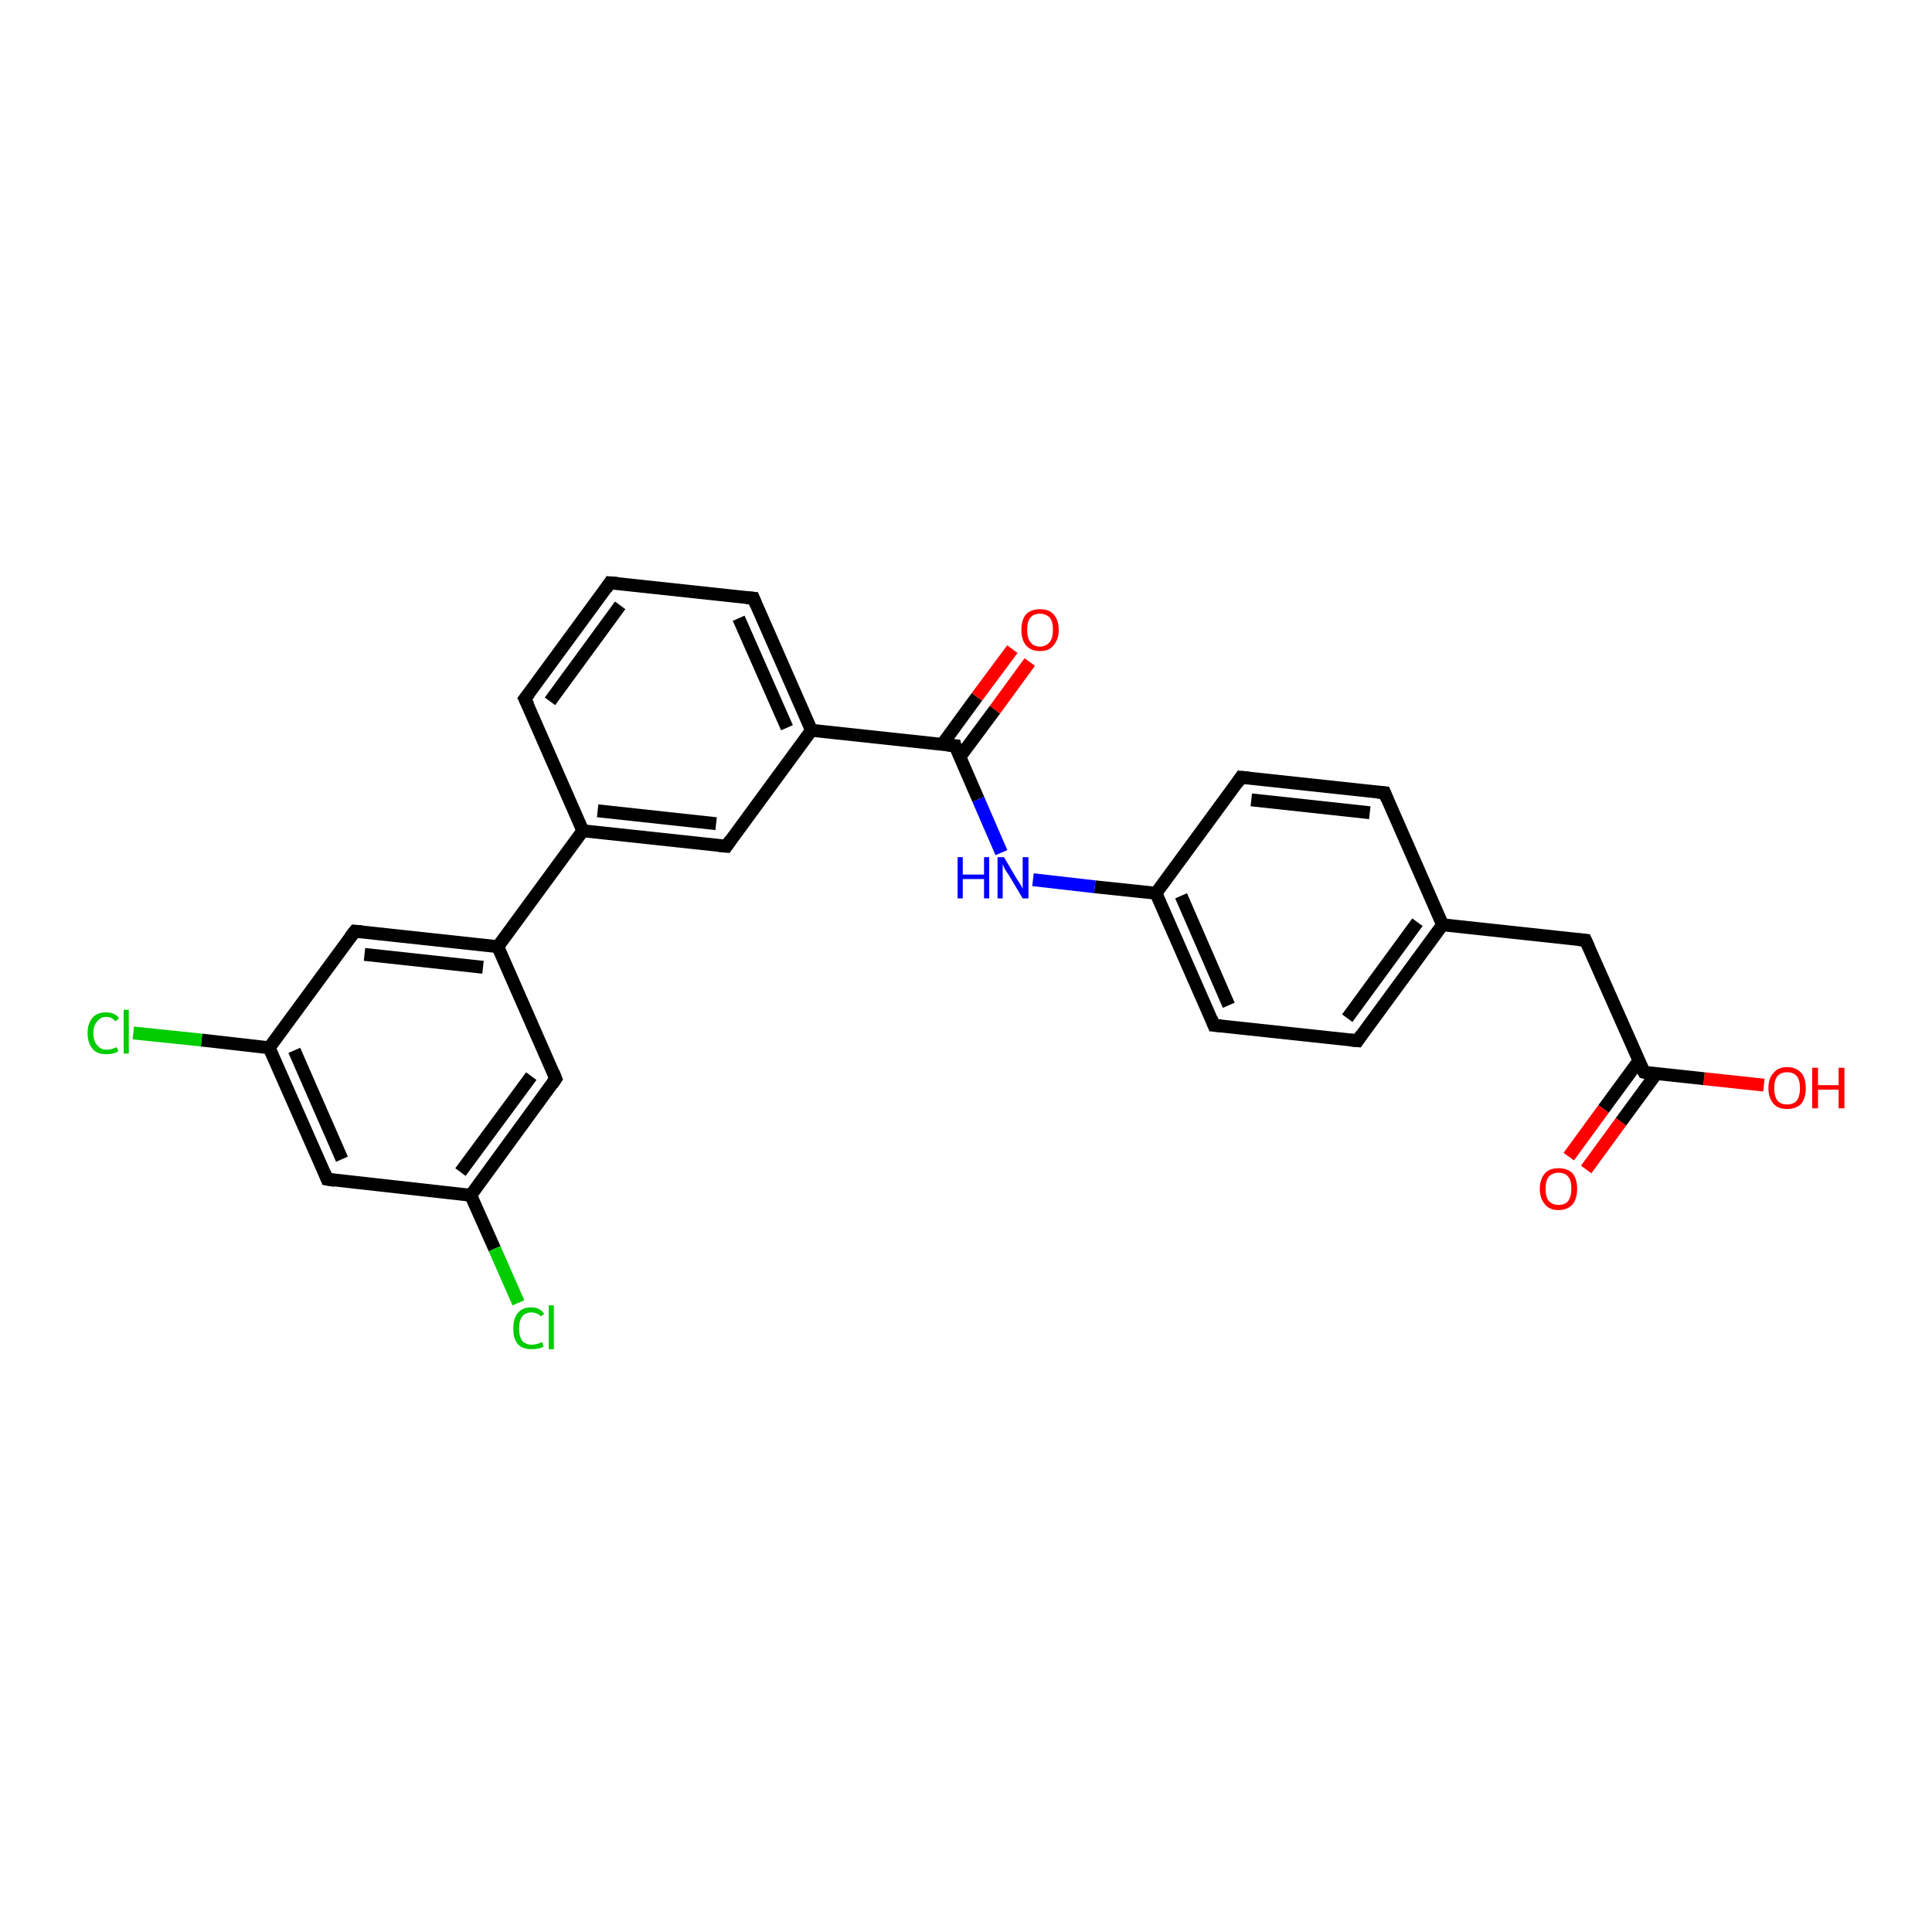 <?xml version='1.0' encoding='iso-8859-1'?>
<svg version='1.1' baseProfile='full'
              xmlns='http://www.w3.org/2000/svg'
                      xmlns:rdkit='http://www.rdkit.org/xml'
                      xmlns:xlink='http://www.w3.org/1999/xlink'
                  xml:space='preserve'
width='300px' height='300px' viewBox='0 0 300 300'>
<!-- END OF HEADER -->
<rect style='opacity:1.0;fill:#FFFFFF;stroke:none' width='300.0' height='300.0' x='0.0' y='0.0'> </rect>
<path class='bond-0 atom-0 atom-1' d='M 273.9,168.5 L 264.6,167.5' style='fill:none;fill-rule:evenodd;stroke:#FF0000;stroke-width:2.0px;stroke-linecap:butt;stroke-linejoin:miter;stroke-opacity:1' />
<path class='bond-0 atom-0 atom-1' d='M 264.6,167.5 L 255.3,166.5' style='fill:none;fill-rule:evenodd;stroke:#000000;stroke-width:2.0px;stroke-linecap:butt;stroke-linejoin:miter;stroke-opacity:1' />
<path class='bond-1 atom-1 atom-2' d='M 254.5,164.7 L 249.0,172.2' style='fill:none;fill-rule:evenodd;stroke:#000000;stroke-width:2.0px;stroke-linecap:butt;stroke-linejoin:miter;stroke-opacity:1' />
<path class='bond-1 atom-1 atom-2' d='M 249.0,172.2 L 243.6,179.6' style='fill:none;fill-rule:evenodd;stroke:#FF0000;stroke-width:2.0px;stroke-linecap:butt;stroke-linejoin:miter;stroke-opacity:1' />
<path class='bond-1 atom-1 atom-2' d='M 257.2,166.7 L 251.7,174.2' style='fill:none;fill-rule:evenodd;stroke:#000000;stroke-width:2.0px;stroke-linecap:butt;stroke-linejoin:miter;stroke-opacity:1' />
<path class='bond-1 atom-1 atom-2' d='M 251.7,174.2 L 246.3,181.6' style='fill:none;fill-rule:evenodd;stroke:#FF0000;stroke-width:2.0px;stroke-linecap:butt;stroke-linejoin:miter;stroke-opacity:1' />
<path class='bond-2 atom-1 atom-3' d='M 255.3,166.5 L 246.2,146.0' style='fill:none;fill-rule:evenodd;stroke:#000000;stroke-width:2.0px;stroke-linecap:butt;stroke-linejoin:miter;stroke-opacity:1' />
<path class='bond-3 atom-3 atom-4' d='M 246.2,146.0 L 224.0,143.6' style='fill:none;fill-rule:evenodd;stroke:#000000;stroke-width:2.0px;stroke-linecap:butt;stroke-linejoin:miter;stroke-opacity:1' />
<path class='bond-4 atom-4 atom-5' d='M 224.0,143.6 L 210.8,161.6' style='fill:none;fill-rule:evenodd;stroke:#000000;stroke-width:2.0px;stroke-linecap:butt;stroke-linejoin:miter;stroke-opacity:1' />
<path class='bond-4 atom-4 atom-5' d='M 220.1,143.2 L 209.2,158.1' style='fill:none;fill-rule:evenodd;stroke:#000000;stroke-width:2.0px;stroke-linecap:butt;stroke-linejoin:miter;stroke-opacity:1' />
<path class='bond-5 atom-5 atom-6' d='M 210.8,161.6 L 188.5,159.2' style='fill:none;fill-rule:evenodd;stroke:#000000;stroke-width:2.0px;stroke-linecap:butt;stroke-linejoin:miter;stroke-opacity:1' />
<path class='bond-6 atom-6 atom-7' d='M 188.5,159.2 L 179.5,138.7' style='fill:none;fill-rule:evenodd;stroke:#000000;stroke-width:2.0px;stroke-linecap:butt;stroke-linejoin:miter;stroke-opacity:1' />
<path class='bond-6 atom-6 atom-7' d='M 190.8,156.1 L 183.4,139.1' style='fill:none;fill-rule:evenodd;stroke:#000000;stroke-width:2.0px;stroke-linecap:butt;stroke-linejoin:miter;stroke-opacity:1' />
<path class='bond-7 atom-7 atom-8' d='M 179.5,138.7 L 170.0,137.7' style='fill:none;fill-rule:evenodd;stroke:#000000;stroke-width:2.0px;stroke-linecap:butt;stroke-linejoin:miter;stroke-opacity:1' />
<path class='bond-7 atom-7 atom-8' d='M 170.0,137.7 L 160.4,136.6' style='fill:none;fill-rule:evenodd;stroke:#0000FF;stroke-width:2.0px;stroke-linecap:butt;stroke-linejoin:miter;stroke-opacity:1' />
<path class='bond-8 atom-8 atom-9' d='M 155.5,132.4 L 151.9,124.1' style='fill:none;fill-rule:evenodd;stroke:#0000FF;stroke-width:2.0px;stroke-linecap:butt;stroke-linejoin:miter;stroke-opacity:1' />
<path class='bond-8 atom-8 atom-9' d='M 151.9,124.1 L 148.3,115.8' style='fill:none;fill-rule:evenodd;stroke:#000000;stroke-width:2.0px;stroke-linecap:butt;stroke-linejoin:miter;stroke-opacity:1' />
<path class='bond-9 atom-9 atom-10' d='M 149.0,117.6 L 154.5,110.2' style='fill:none;fill-rule:evenodd;stroke:#000000;stroke-width:2.0px;stroke-linecap:butt;stroke-linejoin:miter;stroke-opacity:1' />
<path class='bond-9 atom-9 atom-10' d='M 154.5,110.2 L 159.9,102.8' style='fill:none;fill-rule:evenodd;stroke:#FF0000;stroke-width:2.0px;stroke-linecap:butt;stroke-linejoin:miter;stroke-opacity:1' />
<path class='bond-9 atom-9 atom-10' d='M 146.3,115.6 L 151.7,108.2' style='fill:none;fill-rule:evenodd;stroke:#000000;stroke-width:2.0px;stroke-linecap:butt;stroke-linejoin:miter;stroke-opacity:1' />
<path class='bond-9 atom-9 atom-10' d='M 151.7,108.2 L 157.2,100.8' style='fill:none;fill-rule:evenodd;stroke:#FF0000;stroke-width:2.0px;stroke-linecap:butt;stroke-linejoin:miter;stroke-opacity:1' />
<path class='bond-10 atom-9 atom-11' d='M 148.3,115.8 L 126.0,113.4' style='fill:none;fill-rule:evenodd;stroke:#000000;stroke-width:2.0px;stroke-linecap:butt;stroke-linejoin:miter;stroke-opacity:1' />
<path class='bond-11 atom-11 atom-12' d='M 126.0,113.4 L 117.0,92.9' style='fill:none;fill-rule:evenodd;stroke:#000000;stroke-width:2.0px;stroke-linecap:butt;stroke-linejoin:miter;stroke-opacity:1' />
<path class='bond-11 atom-11 atom-12' d='M 122.2,113.0 L 114.7,96.0' style='fill:none;fill-rule:evenodd;stroke:#000000;stroke-width:2.0px;stroke-linecap:butt;stroke-linejoin:miter;stroke-opacity:1' />
<path class='bond-12 atom-12 atom-13' d='M 117.0,92.9 L 94.7,90.5' style='fill:none;fill-rule:evenodd;stroke:#000000;stroke-width:2.0px;stroke-linecap:butt;stroke-linejoin:miter;stroke-opacity:1' />
<path class='bond-13 atom-13 atom-14' d='M 94.7,90.5 L 81.5,108.5' style='fill:none;fill-rule:evenodd;stroke:#000000;stroke-width:2.0px;stroke-linecap:butt;stroke-linejoin:miter;stroke-opacity:1' />
<path class='bond-13 atom-13 atom-14' d='M 96.3,94.0 L 85.4,108.9' style='fill:none;fill-rule:evenodd;stroke:#000000;stroke-width:2.0px;stroke-linecap:butt;stroke-linejoin:miter;stroke-opacity:1' />
<path class='bond-14 atom-14 atom-15' d='M 81.5,108.5 L 90.5,129.0' style='fill:none;fill-rule:evenodd;stroke:#000000;stroke-width:2.0px;stroke-linecap:butt;stroke-linejoin:miter;stroke-opacity:1' />
<path class='bond-15 atom-15 atom-16' d='M 90.5,129.0 L 112.8,131.4' style='fill:none;fill-rule:evenodd;stroke:#000000;stroke-width:2.0px;stroke-linecap:butt;stroke-linejoin:miter;stroke-opacity:1' />
<path class='bond-15 atom-15 atom-16' d='M 92.8,125.9 L 111.2,127.9' style='fill:none;fill-rule:evenodd;stroke:#000000;stroke-width:2.0px;stroke-linecap:butt;stroke-linejoin:miter;stroke-opacity:1' />
<path class='bond-16 atom-15 atom-17' d='M 90.5,129.0 L 77.3,147.0' style='fill:none;fill-rule:evenodd;stroke:#000000;stroke-width:2.0px;stroke-linecap:butt;stroke-linejoin:miter;stroke-opacity:1' />
<path class='bond-17 atom-17 atom-18' d='M 77.3,147.0 L 55.1,144.6' style='fill:none;fill-rule:evenodd;stroke:#000000;stroke-width:2.0px;stroke-linecap:butt;stroke-linejoin:miter;stroke-opacity:1' />
<path class='bond-17 atom-17 atom-18' d='M 75.0,150.2 L 56.6,148.2' style='fill:none;fill-rule:evenodd;stroke:#000000;stroke-width:2.0px;stroke-linecap:butt;stroke-linejoin:miter;stroke-opacity:1' />
<path class='bond-18 atom-18 atom-19' d='M 55.1,144.6 L 41.8,162.7' style='fill:none;fill-rule:evenodd;stroke:#000000;stroke-width:2.0px;stroke-linecap:butt;stroke-linejoin:miter;stroke-opacity:1' />
<path class='bond-19 atom-19 atom-20' d='M 41.8,162.7 L 31.3,161.5' style='fill:none;fill-rule:evenodd;stroke:#000000;stroke-width:2.0px;stroke-linecap:butt;stroke-linejoin:miter;stroke-opacity:1' />
<path class='bond-19 atom-19 atom-20' d='M 31.3,161.5 L 20.7,160.4' style='fill:none;fill-rule:evenodd;stroke:#00CC00;stroke-width:2.0px;stroke-linecap:butt;stroke-linejoin:miter;stroke-opacity:1' />
<path class='bond-20 atom-19 atom-21' d='M 41.8,162.7 L 50.8,183.1' style='fill:none;fill-rule:evenodd;stroke:#000000;stroke-width:2.0px;stroke-linecap:butt;stroke-linejoin:miter;stroke-opacity:1' />
<path class='bond-20 atom-19 atom-21' d='M 45.7,163.1 L 53.1,180.0' style='fill:none;fill-rule:evenodd;stroke:#000000;stroke-width:2.0px;stroke-linecap:butt;stroke-linejoin:miter;stroke-opacity:1' />
<path class='bond-21 atom-21 atom-22' d='M 50.8,183.1 L 73.1,185.6' style='fill:none;fill-rule:evenodd;stroke:#000000;stroke-width:2.0px;stroke-linecap:butt;stroke-linejoin:miter;stroke-opacity:1' />
<path class='bond-22 atom-22 atom-23' d='M 73.1,185.6 L 76.8,193.9' style='fill:none;fill-rule:evenodd;stroke:#000000;stroke-width:2.0px;stroke-linecap:butt;stroke-linejoin:miter;stroke-opacity:1' />
<path class='bond-22 atom-22 atom-23' d='M 76.8,193.9 L 80.5,202.3' style='fill:none;fill-rule:evenodd;stroke:#00CC00;stroke-width:2.0px;stroke-linecap:butt;stroke-linejoin:miter;stroke-opacity:1' />
<path class='bond-23 atom-22 atom-24' d='M 73.1,185.6 L 86.3,167.5' style='fill:none;fill-rule:evenodd;stroke:#000000;stroke-width:2.0px;stroke-linecap:butt;stroke-linejoin:miter;stroke-opacity:1' />
<path class='bond-23 atom-22 atom-24' d='M 71.5,182.0 L 82.5,167.1' style='fill:none;fill-rule:evenodd;stroke:#000000;stroke-width:2.0px;stroke-linecap:butt;stroke-linejoin:miter;stroke-opacity:1' />
<path class='bond-24 atom-7 atom-25' d='M 179.5,138.7 L 192.7,120.7' style='fill:none;fill-rule:evenodd;stroke:#000000;stroke-width:2.0px;stroke-linecap:butt;stroke-linejoin:miter;stroke-opacity:1' />
<path class='bond-25 atom-25 atom-26' d='M 192.7,120.7 L 215.0,123.1' style='fill:none;fill-rule:evenodd;stroke:#000000;stroke-width:2.0px;stroke-linecap:butt;stroke-linejoin:miter;stroke-opacity:1' />
<path class='bond-25 atom-25 atom-26' d='M 194.3,124.2 L 212.7,126.2' style='fill:none;fill-rule:evenodd;stroke:#000000;stroke-width:2.0px;stroke-linecap:butt;stroke-linejoin:miter;stroke-opacity:1' />
<path class='bond-26 atom-26 atom-4' d='M 215.0,123.1 L 224.0,143.6' style='fill:none;fill-rule:evenodd;stroke:#000000;stroke-width:2.0px;stroke-linecap:butt;stroke-linejoin:miter;stroke-opacity:1' />
<path class='bond-27 atom-16 atom-11' d='M 112.8,131.4 L 126.0,113.4' style='fill:none;fill-rule:evenodd;stroke:#000000;stroke-width:2.0px;stroke-linecap:butt;stroke-linejoin:miter;stroke-opacity:1' />
<path class='bond-28 atom-24 atom-17' d='M 86.3,167.5 L 77.3,147.0' style='fill:none;fill-rule:evenodd;stroke:#000000;stroke-width:2.0px;stroke-linecap:butt;stroke-linejoin:miter;stroke-opacity:1' />
<path d='M 255.7,166.6 L 255.3,166.5 L 254.8,165.5' style='fill:none;stroke:#000000;stroke-width:2.0px;stroke-linecap:butt;stroke-linejoin:miter;stroke-opacity:1;' />
<path d='M 246.7,147.1 L 246.2,146.0 L 245.1,145.9' style='fill:none;stroke:#000000;stroke-width:2.0px;stroke-linecap:butt;stroke-linejoin:miter;stroke-opacity:1;' />
<path d='M 211.4,160.7 L 210.8,161.6 L 209.7,161.5' style='fill:none;stroke:#000000;stroke-width:2.0px;stroke-linecap:butt;stroke-linejoin:miter;stroke-opacity:1;' />
<path d='M 189.6,159.3 L 188.5,159.2 L 188.1,158.2' style='fill:none;stroke:#000000;stroke-width:2.0px;stroke-linecap:butt;stroke-linejoin:miter;stroke-opacity:1;' />
<path d='M 148.4,116.2 L 148.3,115.8 L 147.1,115.7' style='fill:none;stroke:#000000;stroke-width:2.0px;stroke-linecap:butt;stroke-linejoin:miter;stroke-opacity:1;' />
<path d='M 117.4,93.9 L 117.0,92.9 L 115.9,92.8' style='fill:none;stroke:#000000;stroke-width:2.0px;stroke-linecap:butt;stroke-linejoin:miter;stroke-opacity:1;' />
<path d='M 95.9,90.6 L 94.7,90.5 L 94.1,91.4' style='fill:none;stroke:#000000;stroke-width:2.0px;stroke-linecap:butt;stroke-linejoin:miter;stroke-opacity:1;' />
<path d='M 82.2,107.6 L 81.5,108.5 L 82.0,109.5' style='fill:none;stroke:#000000;stroke-width:2.0px;stroke-linecap:butt;stroke-linejoin:miter;stroke-opacity:1;' />
<path d='M 111.7,131.3 L 112.8,131.4 L 113.4,130.5' style='fill:none;stroke:#000000;stroke-width:2.0px;stroke-linecap:butt;stroke-linejoin:miter;stroke-opacity:1;' />
<path d='M 56.2,144.7 L 55.1,144.6 L 54.4,145.5' style='fill:none;stroke:#000000;stroke-width:2.0px;stroke-linecap:butt;stroke-linejoin:miter;stroke-opacity:1;' />
<path d='M 50.4,182.1 L 50.8,183.1 L 52.0,183.3' style='fill:none;stroke:#000000;stroke-width:2.0px;stroke-linecap:butt;stroke-linejoin:miter;stroke-opacity:1;' />
<path d='M 85.7,168.4 L 86.3,167.5 L 85.9,166.5' style='fill:none;stroke:#000000;stroke-width:2.0px;stroke-linecap:butt;stroke-linejoin:miter;stroke-opacity:1;' />
<path d='M 192.1,121.6 L 192.7,120.7 L 193.9,120.8' style='fill:none;stroke:#000000;stroke-width:2.0px;stroke-linecap:butt;stroke-linejoin:miter;stroke-opacity:1;' />
<path d='M 213.9,123.0 L 215.0,123.1 L 215.4,124.1' style='fill:none;stroke:#000000;stroke-width:2.0px;stroke-linecap:butt;stroke-linejoin:miter;stroke-opacity:1;' />
<path class='atom-0' d='M 274.6 169.0
Q 274.6 167.4, 275.4 166.6
Q 276.1 165.7, 277.5 165.7
Q 278.9 165.7, 279.7 166.6
Q 280.4 167.4, 280.4 169.0
Q 280.4 170.5, 279.7 171.4
Q 278.9 172.2, 277.5 172.2
Q 276.1 172.2, 275.4 171.4
Q 274.6 170.5, 274.6 169.0
M 277.5 171.5
Q 278.5 171.5, 279.0 170.9
Q 279.5 170.2, 279.5 169.0
Q 279.5 167.7, 279.0 167.1
Q 278.5 166.5, 277.5 166.5
Q 276.5 166.5, 276.0 167.1
Q 275.5 167.7, 275.5 169.0
Q 275.5 170.2, 276.0 170.9
Q 276.5 171.5, 277.5 171.5
' fill='#FF0000'/>
<path class='atom-0' d='M 281.4 165.8
L 282.3 165.8
L 282.3 168.5
L 285.5 168.5
L 285.5 165.8
L 286.4 165.8
L 286.4 172.1
L 285.5 172.1
L 285.5 169.2
L 282.3 169.2
L 282.3 172.1
L 281.4 172.1
L 281.4 165.8
' fill='#FF0000'/>
<path class='atom-2' d='M 239.1 184.6
Q 239.1 183.1, 239.9 182.2
Q 240.6 181.4, 242.0 181.4
Q 243.4 181.4, 244.2 182.2
Q 244.9 183.1, 244.9 184.6
Q 244.9 186.1, 244.2 187.0
Q 243.4 187.9, 242.0 187.9
Q 240.6 187.9, 239.9 187.0
Q 239.1 186.1, 239.1 184.6
M 242.0 187.1
Q 243.0 187.1, 243.5 186.5
Q 244.0 185.8, 244.0 184.6
Q 244.0 183.3, 243.5 182.7
Q 243.0 182.1, 242.0 182.1
Q 241.1 182.1, 240.5 182.7
Q 240.0 183.3, 240.0 184.6
Q 240.0 185.9, 240.5 186.5
Q 241.1 187.1, 242.0 187.1
' fill='#FF0000'/>
<path class='atom-8' d='M 148.7 133.1
L 149.5 133.1
L 149.5 135.8
L 152.8 135.8
L 152.8 133.1
L 153.6 133.1
L 153.6 139.5
L 152.8 139.5
L 152.8 136.5
L 149.5 136.5
L 149.5 139.5
L 148.7 139.5
L 148.7 133.1
' fill='#0000FF'/>
<path class='atom-8' d='M 155.9 133.1
L 157.9 136.5
Q 158.1 136.8, 158.5 137.4
Q 158.8 138.0, 158.8 138.0
L 158.8 133.1
L 159.7 133.1
L 159.7 139.5
L 158.8 139.5
L 156.6 135.8
Q 156.3 135.4, 156.0 134.9
Q 155.8 134.4, 155.7 134.2
L 155.7 139.5
L 154.9 139.5
L 154.9 133.1
L 155.9 133.1
' fill='#0000FF'/>
<path class='atom-10' d='M 158.6 97.8
Q 158.6 96.3, 159.3 95.4
Q 160.1 94.6, 161.5 94.6
Q 162.9 94.6, 163.6 95.4
Q 164.4 96.3, 164.4 97.8
Q 164.4 99.3, 163.6 100.2
Q 162.9 101.1, 161.5 101.1
Q 160.1 101.1, 159.3 100.2
Q 158.6 99.3, 158.6 97.8
M 161.5 100.4
Q 162.4 100.4, 163.0 99.7
Q 163.5 99.1, 163.5 97.8
Q 163.5 96.5, 163.0 95.9
Q 162.4 95.3, 161.5 95.3
Q 160.5 95.3, 160.0 95.9
Q 159.5 96.5, 159.5 97.8
Q 159.5 99.1, 160.0 99.7
Q 160.5 100.4, 161.5 100.4
' fill='#FF0000'/>
<path class='atom-20' d='M 13.6 160.4
Q 13.6 158.9, 14.4 158.0
Q 15.1 157.2, 16.5 157.2
Q 17.8 157.2, 18.5 158.1
L 17.9 158.6
Q 17.4 157.9, 16.5 157.9
Q 15.6 157.9, 15.1 158.6
Q 14.5 159.2, 14.5 160.4
Q 14.5 161.7, 15.1 162.3
Q 15.6 163.0, 16.6 163.0
Q 17.3 163.0, 18.1 162.6
L 18.4 163.2
Q 18.0 163.5, 17.5 163.6
Q 17.0 163.7, 16.5 163.7
Q 15.1 163.7, 14.4 162.9
Q 13.6 162.0, 13.6 160.4
' fill='#00CC00'/>
<path class='atom-20' d='M 19.2 156.8
L 20.0 156.8
L 20.0 163.6
L 19.2 163.6
L 19.2 156.8
' fill='#00CC00'/>
<path class='atom-23' d='M 79.7 206.3
Q 79.7 204.7, 80.4 203.9
Q 81.1 203.0, 82.5 203.0
Q 83.8 203.0, 84.5 204.0
L 84.0 204.4
Q 83.4 203.8, 82.5 203.8
Q 81.6 203.8, 81.1 204.4
Q 80.6 205.1, 80.6 206.3
Q 80.6 207.5, 81.1 208.2
Q 81.6 208.8, 82.6 208.8
Q 83.3 208.8, 84.2 208.4
L 84.4 209.1
Q 84.1 209.3, 83.6 209.4
Q 83.1 209.5, 82.5 209.5
Q 81.1 209.5, 80.4 208.7
Q 79.7 207.9, 79.7 206.3
' fill='#00CC00'/>
<path class='atom-23' d='M 85.2 202.7
L 86.0 202.7
L 86.0 209.5
L 85.2 209.5
L 85.2 202.7
' fill='#00CC00'/>
</svg>

